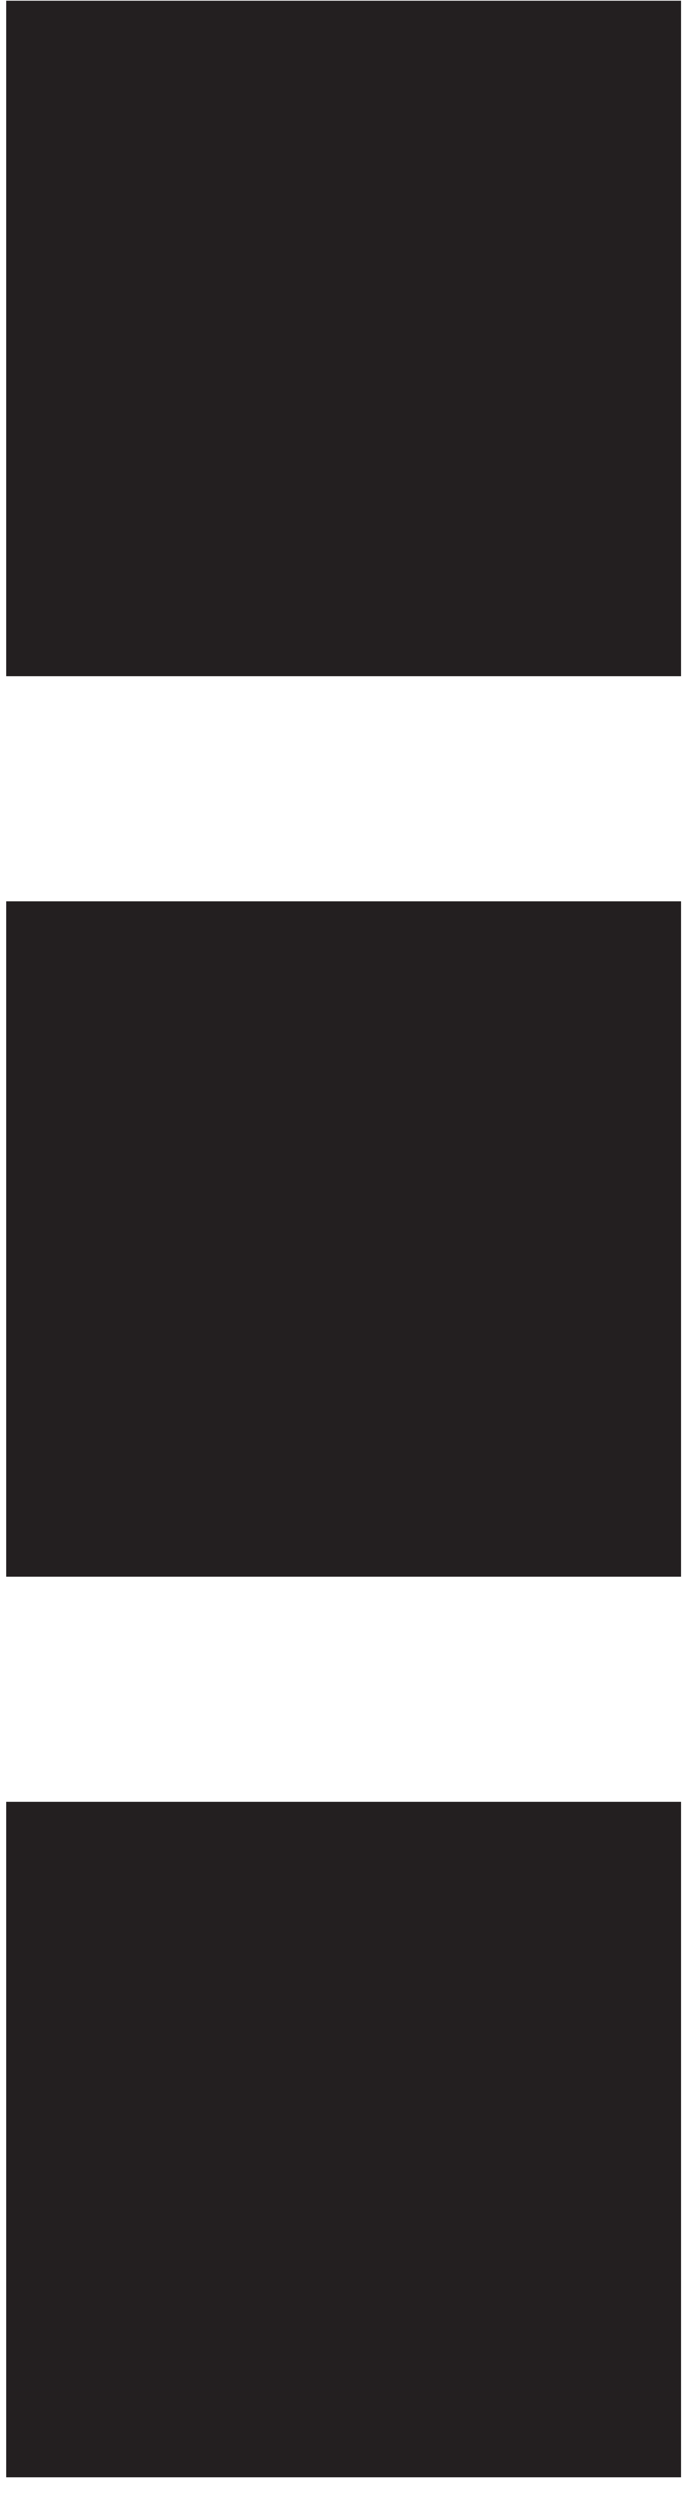 <?xml version="1.0" encoding="utf-8"?>
<!-- Generator: Adobe Illustrator 17.1.0, SVG Export Plug-In . SVG Version: 6.00 Build 0)  -->
<!DOCTYPE svg PUBLIC "-//W3C//DTD SVG 1.1//EN" "http://www.w3.org/Graphics/SVG/1.1/DTD/svg11.dtd">
<svg version="1.1" xmlns="http://www.w3.org/2000/svg" xmlns:xlink="http://www.w3.org/1999/xlink" x="0px" y="0px"
	 viewBox="0 0 13.443 48.455" enable-background="new 0 0 13.443 48.455" xml:space="preserve">
<g id="BG" display="none">
	<rect x="-1144.053" y="-1304.03" display="inline" fill="#28292E" width="5192.967" height="3023.53"/>
</g>
<g id="Icons" display="none">
	<g id="Shopping_Cart" display="inline">
	</g>
	<g id="Sticker_-_Blue" display="inline">
	</g>
	<g id="Badge_1_-_Orange" display="inline">
	</g>
	<g id="Arrow_6" display="inline">
	</g>
	<rect x="-1075.189" y="-256.5" display="inline" fill="#DDDDDD" width="1359.855" height="401"/>
	<g display="inline">
		<circle opacity="0.6" fill="none" cx="6.667" cy="24.014" r="40"/>
		<rect x="0.12" y="0.014" opacity="0.3" fill="#231F20" width="13.091" height="13.092"/>
		<rect x="0.12" y="34.922" opacity="0.3" fill="#231F20" width="13.091" height="13.092"/>
		<rect x="0.12" y="17.469" opacity="0.3" fill="#231F20" width="13.091" height="13.09"/>
	</g>
</g>
<g id="USED">
	<rect x="0.12" y="0.014" fill="#231F20" width="13.091" height="13.092"/>
	<rect x="0.12" y="34.922" fill="#231F20" width="13.091" height="13.092"/>
	<rect x="0.12" y="17.469" fill="#231F20" width="13.091" height="13.09"/>
</g>
<g id="SELECTED" display="none">
	
		<rect x="-1083.333" y="-56" display="inline" fill="none" stroke="#BE1E2D" stroke-width="10" stroke-miterlimit="10" width="1368" height="234.5"/>
</g>
</svg>
